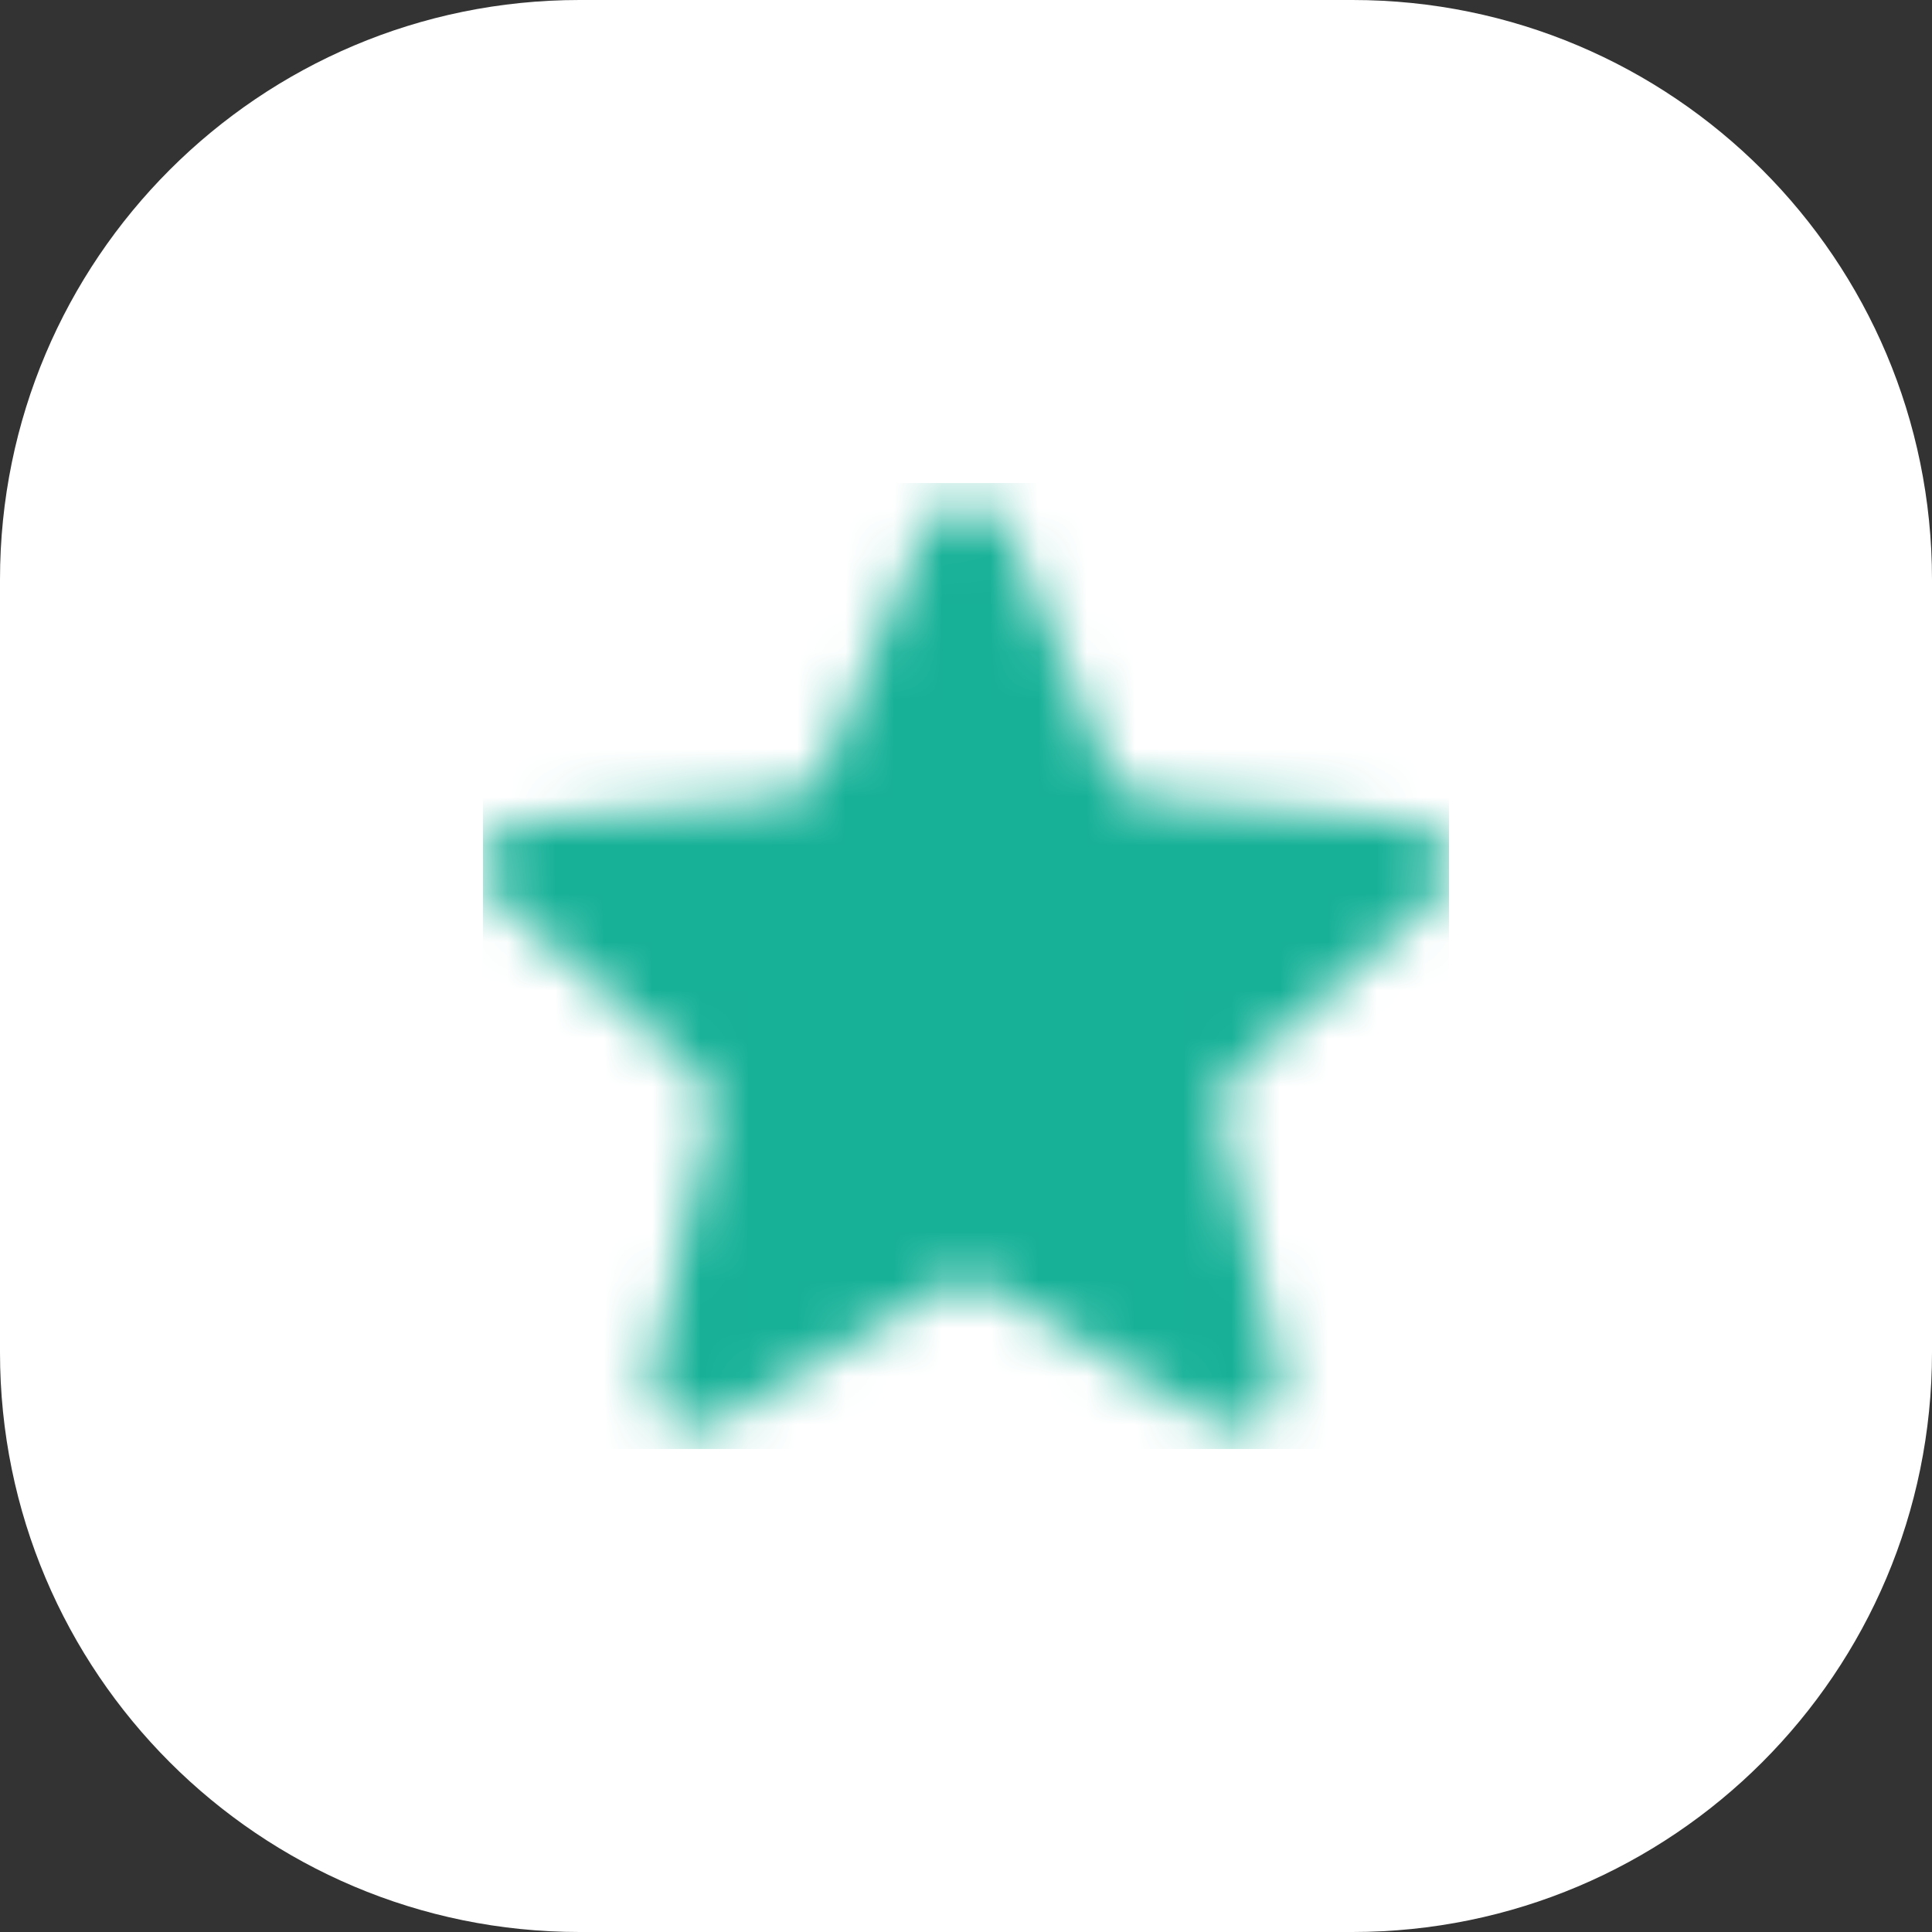 <?xml version="1.0" encoding="UTF-8"?> <svg xmlns="http://www.w3.org/2000/svg" width="40" height="40" viewBox="0 0 40 40" fill="none"><rect x="0" y="0" width="40" height="40" fill="#333333" stroke="none"/><path d="M0 12C0 5.373 5.373 0 12 0H28C34.627 0 40 5.373 40 12V28C40 34.627 34.627 40 28 40H12C5.373 40 0 34.627 0 28V12Z" fill="white"></path><g clip-path="url(#clip0_543_152603)"><mask id="mask0_543_152603" style="mask-type:alpha" maskUnits="userSpaceOnUse" x="10" y="10" width="20" height="20"><g clip-path="url(#clip1_543_152603)"><path d="M19.508 26.65C19.81 26.466 20.19 26.466 20.492 26.65L25.095 29.443C25.811 29.877 26.698 29.238 26.509 28.425L25.281 23.136C25.203 22.797 25.318 22.442 25.581 22.214L29.675 18.648C30.304 18.1 29.965 17.069 29.133 16.998L23.76 16.54C23.409 16.51 23.105 16.289 22.968 15.966L20.872 10.994C20.547 10.224 19.453 10.224 19.128 10.994L17.032 15.966C16.895 16.289 16.591 16.51 16.24 16.54L10.867 16.998C10.035 17.069 9.696 18.1 10.325 18.648L14.419 22.214C14.682 22.442 14.797 22.797 14.719 23.136L13.491 28.425C13.303 29.238 14.189 29.877 14.905 29.443L19.508 26.65Z" fill="#4D5868"></path></g></mask><g mask="url(#mask0_543_152603)"><rect x="10" y="10" width="20" height="20" fill="#17B198"></rect></g></g><defs><clipPath id="clip0_543_152603"><rect width="20" height="20" fill="white" transform="translate(10 10)"></rect></clipPath><clipPath id="clip1_543_152603"><rect width="20" height="20" fill="white" transform="translate(10 10)"></rect></clipPath></defs></svg> 